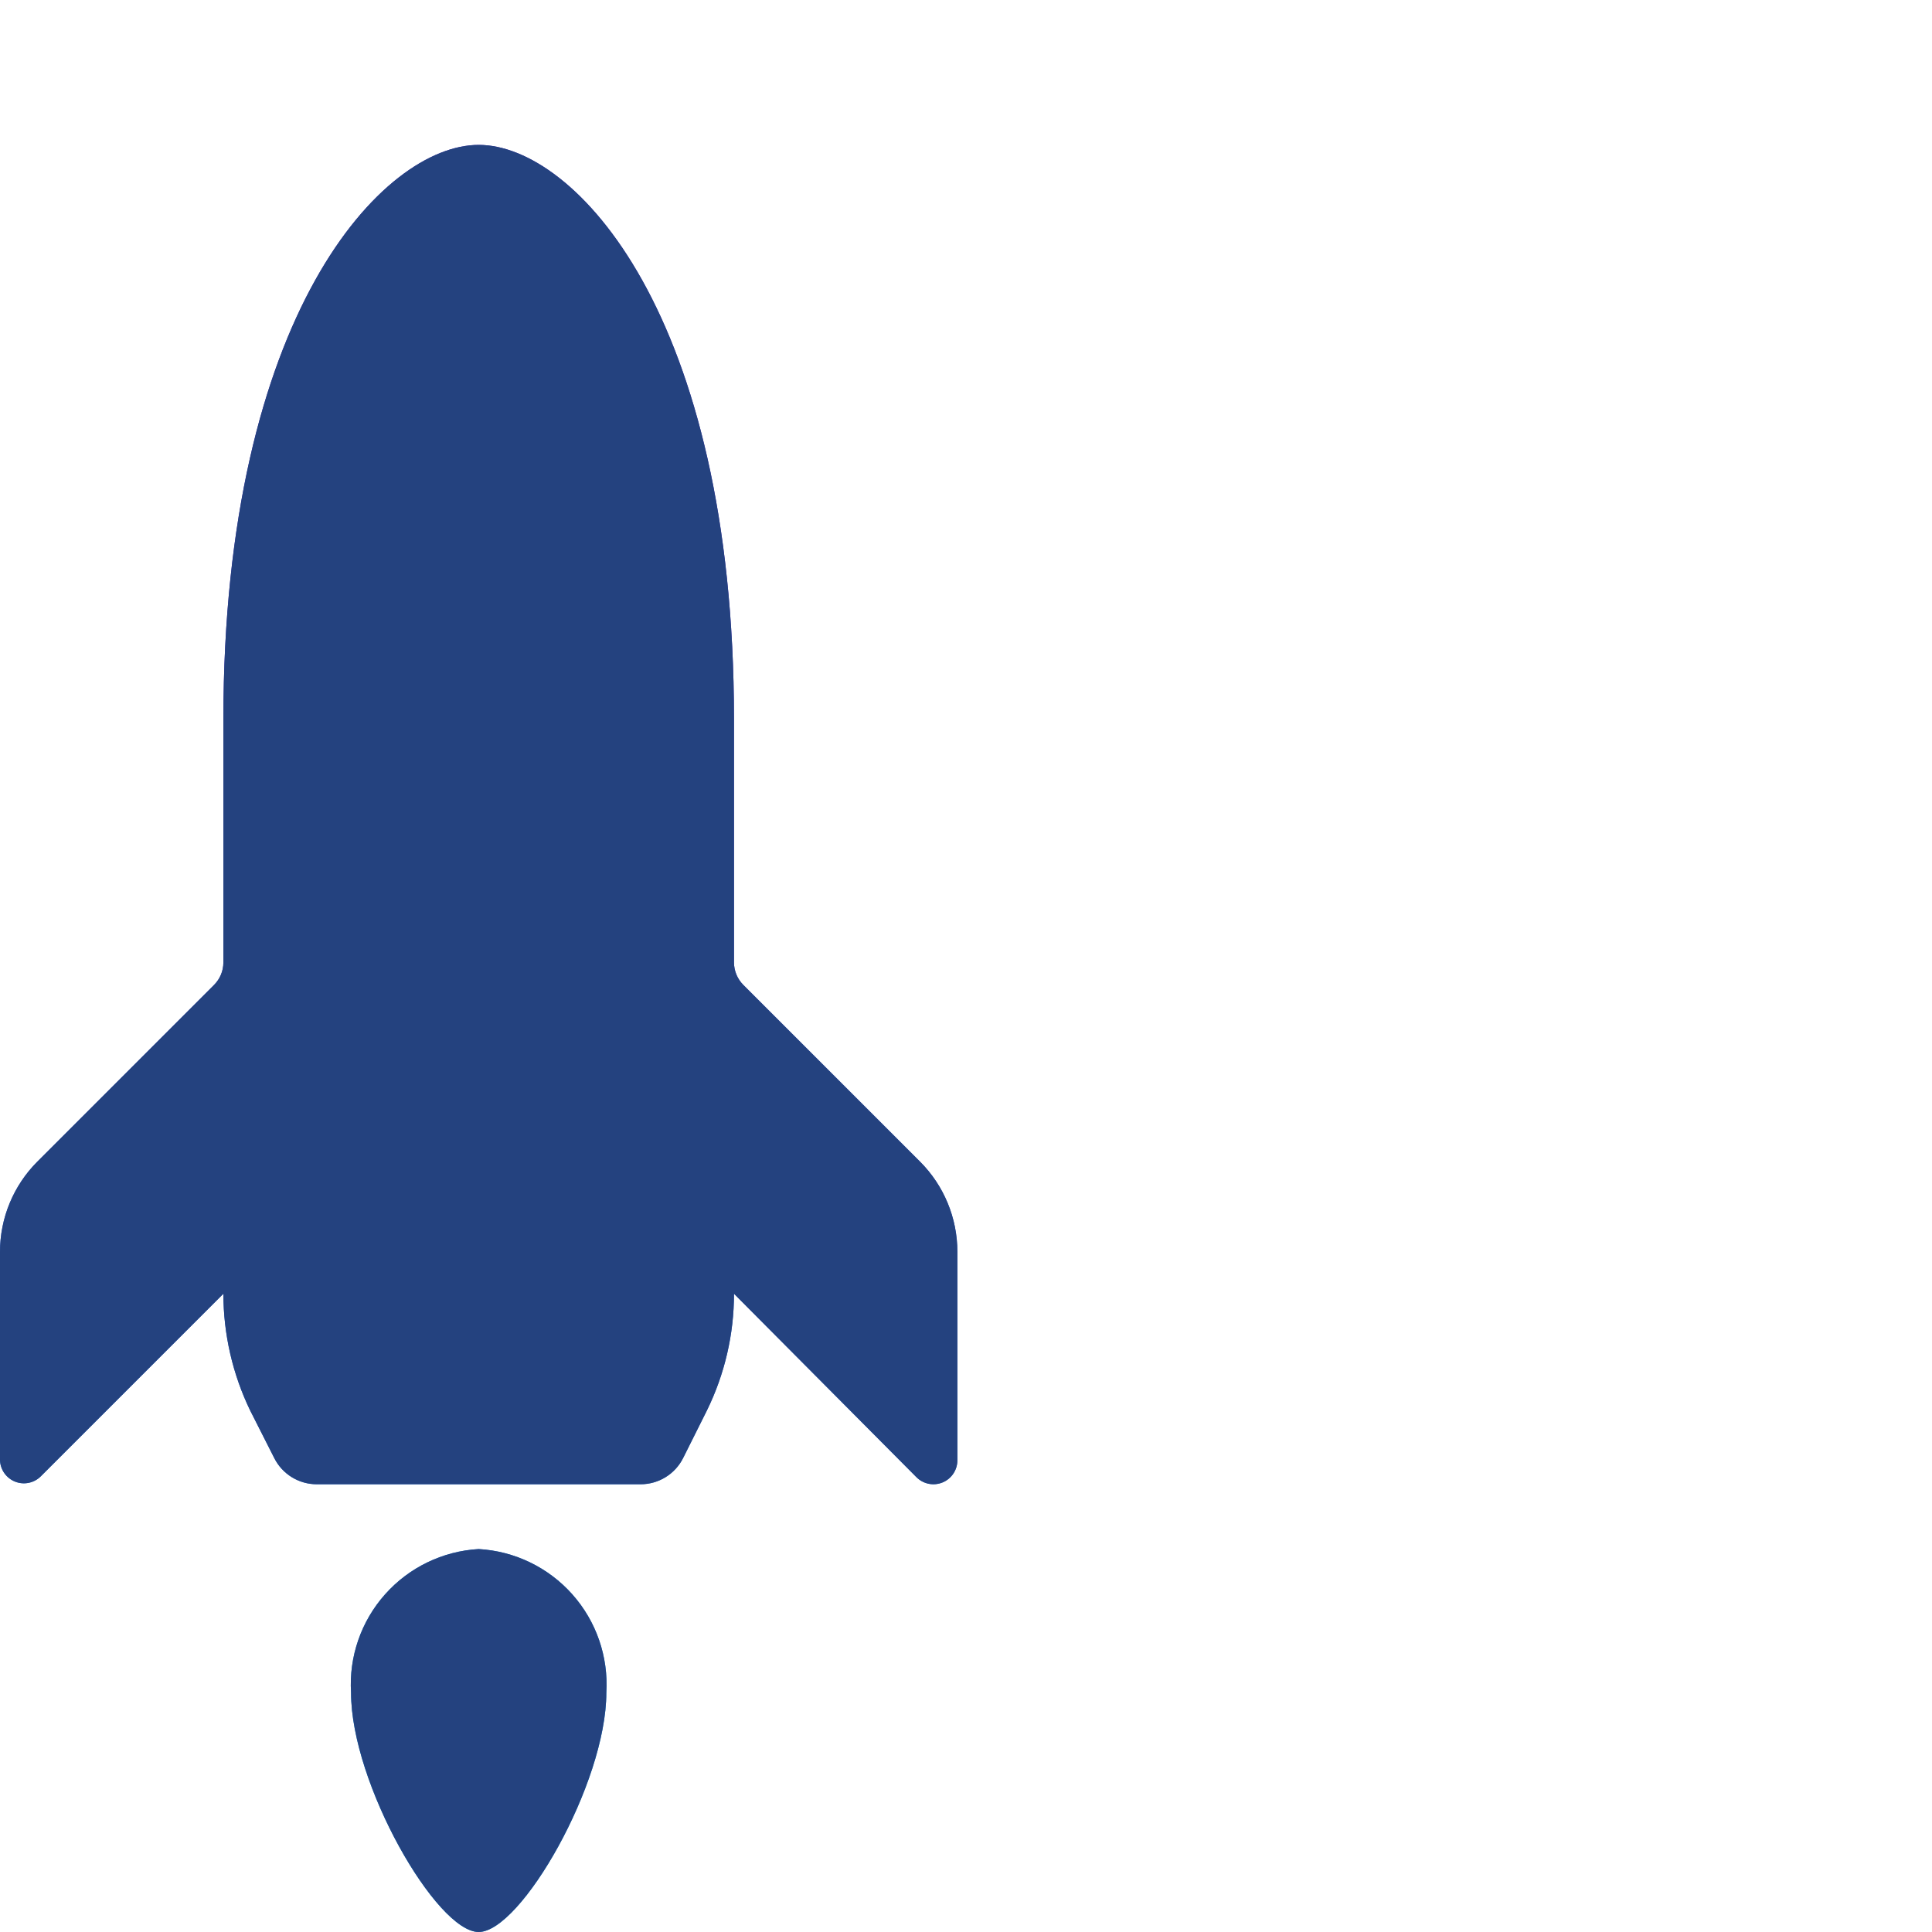<?xml version="1.0" encoding="UTF-8"?>
<svg width="80px" height="80px" viewBox="0 0 80 80" version="1.1" xmlns="http://www.w3.org/2000/svg" xmlns:xlink="http://www.w3.org/1999/xlink">
    <!-- Generator: Sketch 50.2 (55047) - http://www.bohemiancoding.com/sketch -->
    <title>dt-icons-Workflow-Automation-resized</title>
    <desc>Created with Sketch.</desc>
    <defs>
        <linearGradient x1="50.455%" y1="26.965%" x2="49.333%" y2="88.516%" id="linearGradient-1">
            <stop stop-color="#472AB9" offset="0%"></stop>
            <stop stop-color="#256BD3" offset="73%"></stop>
            <stop stop-color="#0E96E5" offset="100%"></stop>
        </linearGradient>
        <path d="M30.393,53.571 C30.394,55.248 30.009,56.903 29.27,58.408 L28.292,60.364 C27.959,61.037 27.272,61.462 26.521,61.46 L13.122,61.46 C12.371,61.462 11.684,61.037 11.351,60.364 L10.36,58.408 C9.631,56.9 9.251,55.247 9.25,53.571 L1.691,61.13 C1.413,61.409 0.996,61.496 0.63,61.353 C0.263,61.209 0.016,60.863 1.63654792e-06,60.469 L1.63654792e-06,51.84 C-0.001,50.438 0.555,49.093 1.546,48.101 L8.867,40.78 C9.111,40.534 9.249,40.202 9.25,39.855 L9.25,29.786 C9.25,13.017 15.857,6 19.821,6 C23.786,6 30.393,13.017 30.393,29.786 L30.393,39.855 C30.394,40.202 30.532,40.534 30.776,40.78 L38.097,48.101 C39.088,49.093 39.644,50.438 39.643,51.84 L39.643,60.469 C39.643,60.87 39.401,61.231 39.031,61.384 C38.661,61.537 38.235,61.453 37.951,61.17 L30.393,53.571 Z M19.821,64.143 C21.312,64.228 22.707,64.903 23.699,66.019 C24.691,67.134 25.197,68.599 25.107,70.089 C25.107,73.855 21.566,80 19.821,80 C18.077,80 14.536,73.855 14.536,70.089 C14.445,68.599 14.952,67.134 15.944,66.019 C16.936,64.903 18.331,64.228 19.821,64.143 Z" id="path-2"></path>
    </defs>
    <g id="Page-1" stroke="none" stroke-width="1" fill="none" fill-rule="evenodd">
        <g id="Group-2" fill-rule="nonzero">
            <g id="dt-icons-Workflow-Automation">
                <use fill="url(#linearGradient-1)" fill-rule="evenodd" xlink:href="#path-2"></use>
                <use fill="#24427F" fill-rule="evenodd" xlink:href="#path-2"></use>
            </g>
        </g>
    </g>
</svg>